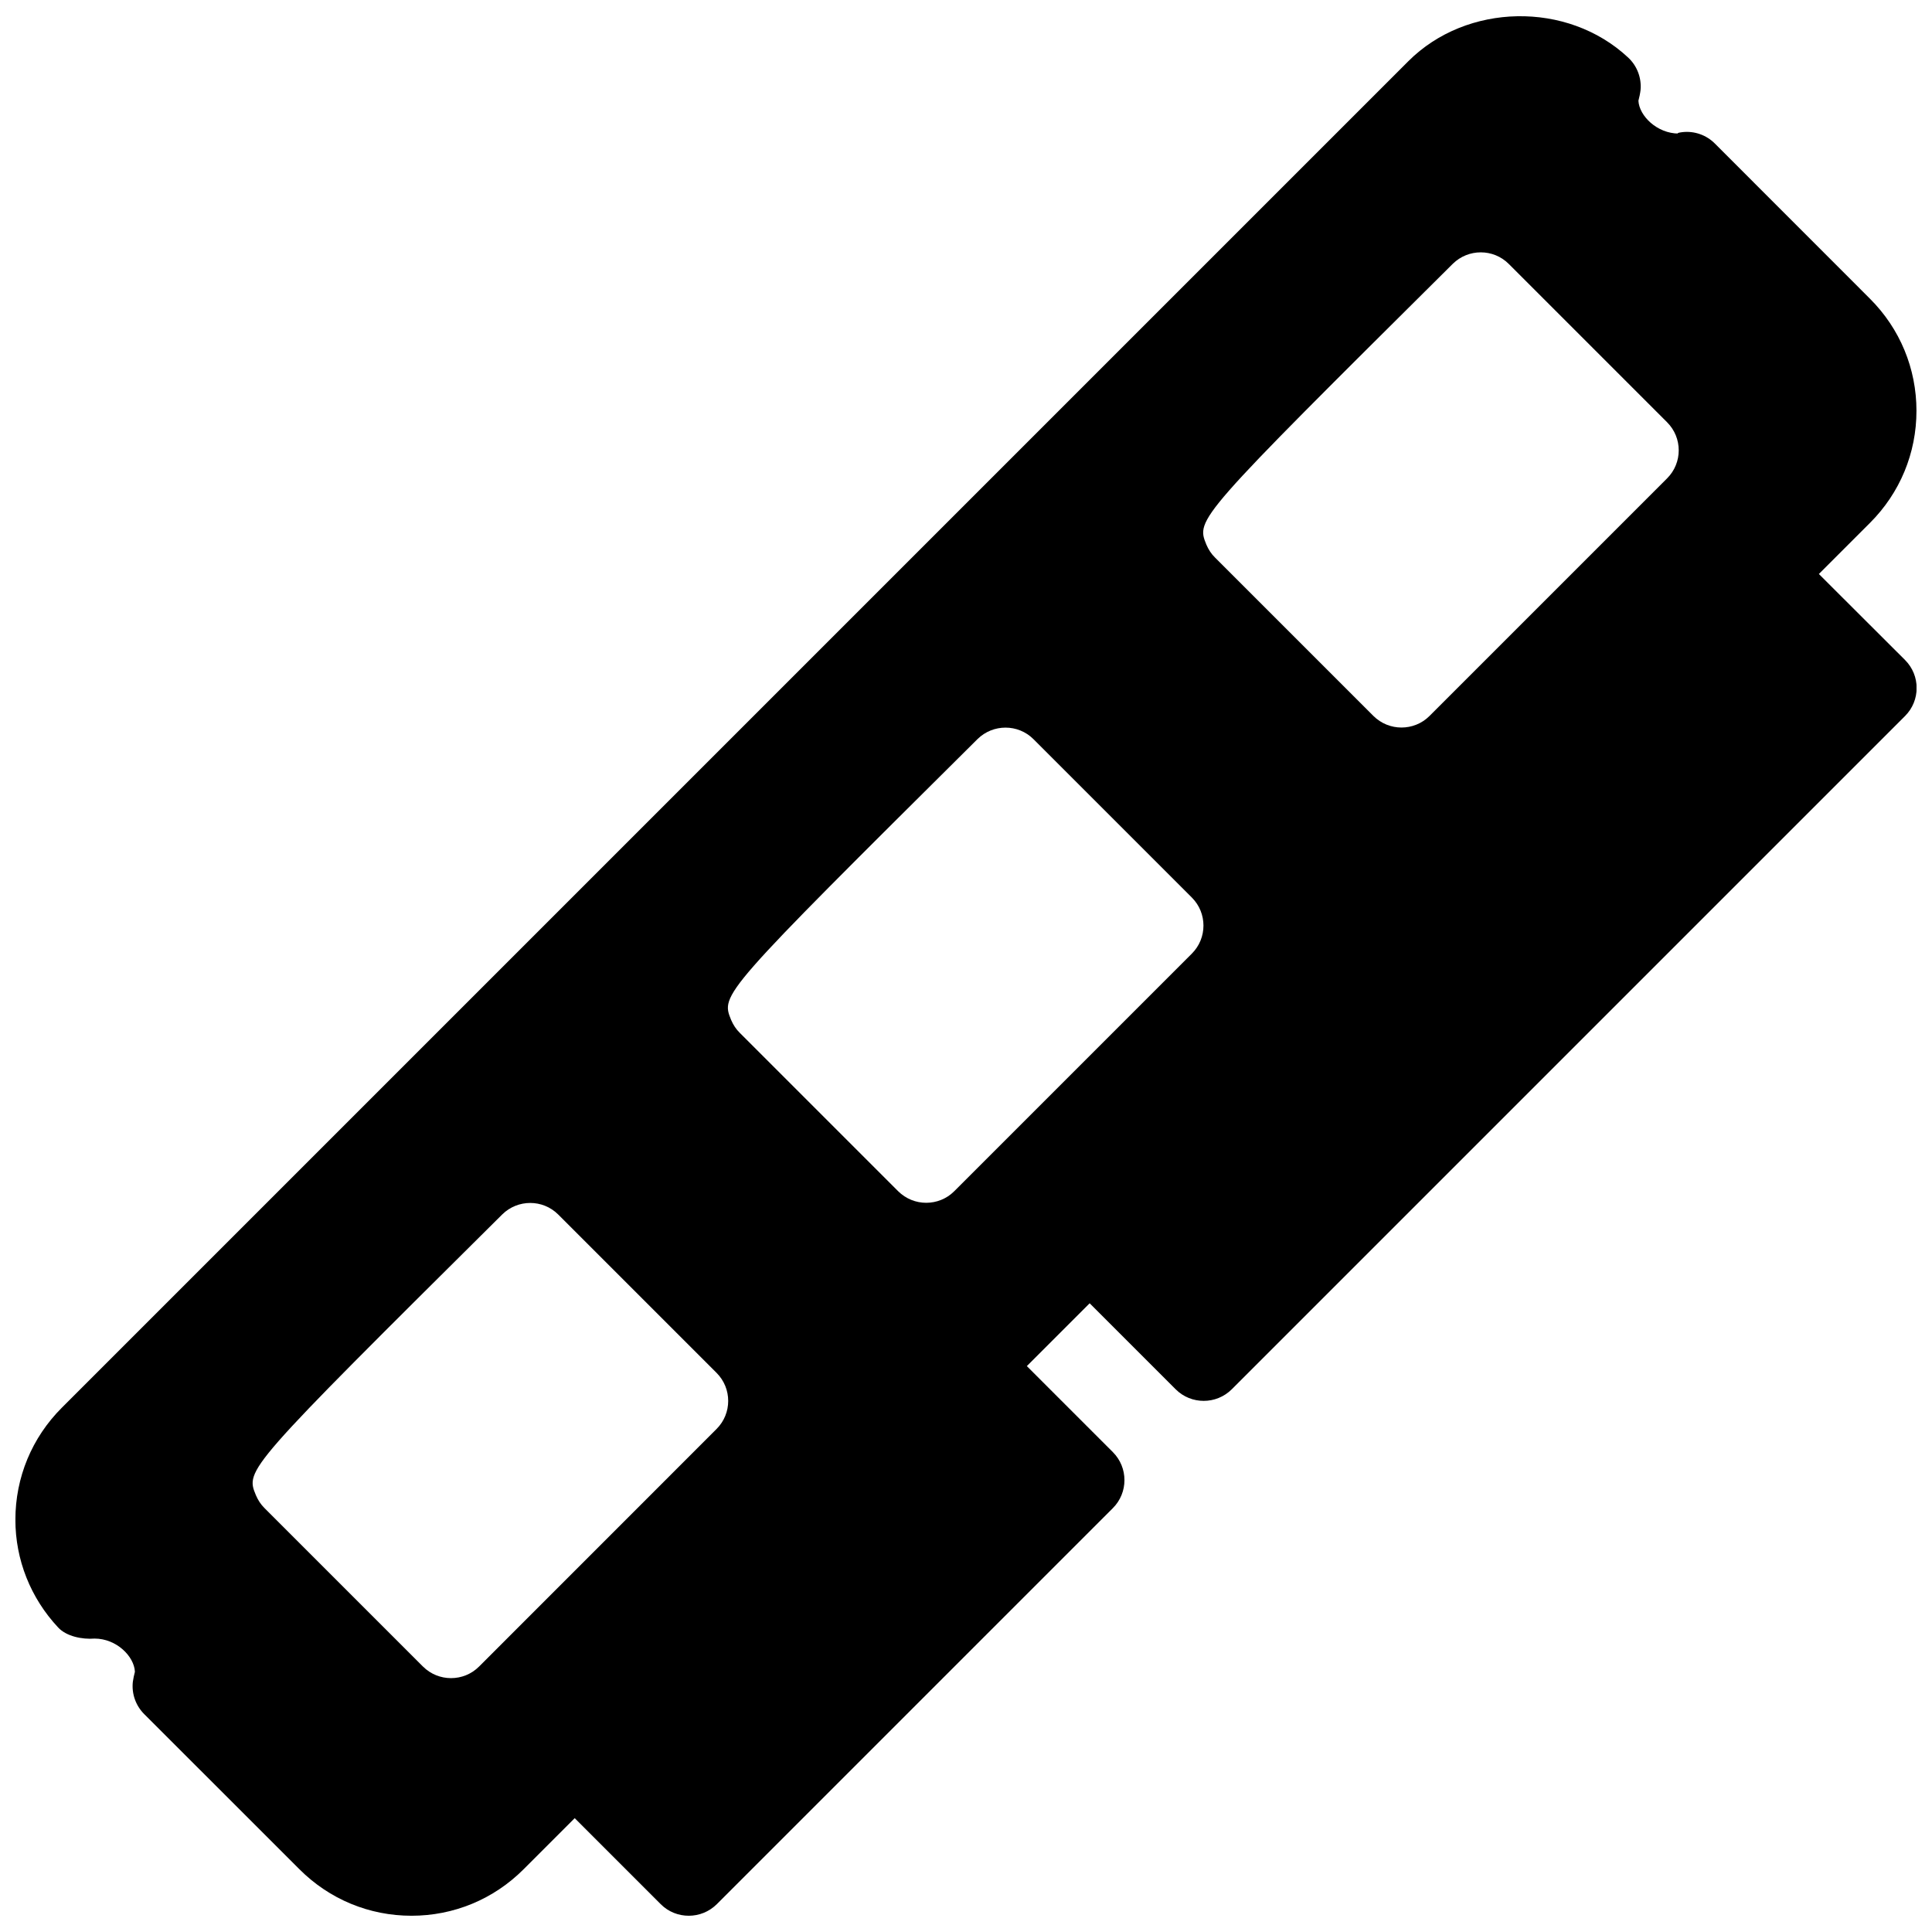 <?xml version="1.0" encoding="UTF-8"?>
<!-- Uploaded to: ICON Repo, www.iconrepo.com, Generator: ICON Repo Mixer Tools -->
<svg width="800px" height="800px" version="1.1" viewBox="144 144 512 512" xmlns="http://www.w3.org/2000/svg">
 <defs>
  <clipPath id="a">
   <path d="m148.09 148.09h503.81v503.81h-503.81z"/>
  </clipPath>
 </defs>
 <g clip-path="url(#a)">
  <path d="m648.86 318.91-22.84-22.797 13.562-13.562c7.934-7.934 12.301-18.473 12.301-29.684 0-11.211-4.367-21.746-12.301-29.684l-41.125-41.145c-2.246-2.266-5.438-3.379-8.586-3.023-0.922 0.105-1.785 0.316-0.965 0.379-5.793 0-10.496-4.703-10.707-8.691 0.188-0.629 0.504-2.184 0.566-2.856 0.293-3.211-0.922-6.402-3.297-8.605-16.121-15.051-42.824-14.441-58.23 0.965l-356.86 356.86c-7.934 7.934-12.301 18.473-12.301 29.684 0 10.578 4.008 20.719 11.336 28.551 2.203 2.371 6.383 3.191 9.656 2.938 5.793 0 10.496 4.703 10.684 8.797-0.168 0.566-0.484 2.078-0.547 2.644-0.355 3.168 0.754 6.32 3.023 8.586l41.145 41.125c7.934 7.938 18.473 12.301 29.684 12.301 11.211 0 21.746-4.367 29.684-12.301l13.562-13.562 22.797 22.797c2.055 2.062 4.742 3.066 7.43 3.066s5.375-1.027 7.43-3.066l104.96-104.96c4.094-4.094 4.094-10.746 0-14.84l-22.797-22.797 16.648-16.648 22.797 22.797c2.059 2.059 4.746 3.066 7.43 3.066 2.688 0 5.375-1.027 7.43-3.066l178.43-178.43c4.094-4.09 4.094-10.742 0-14.836zm-314.95 203.77-62.957 62.977c-2.059 2.059-4.746 3.066-7.43 3.066-2.688 0-5.375-1.027-7.43-3.066l-41.984-41.984c-0.988-0.965-1.742-2.141-2.289-3.422-2.812-6.801-2.812-6.801 65.285-74.418 4.113-4.051 10.746-4.051 14.82 0.02l41.984 41.984c4.094 4.098 4.094 10.75 0 14.844zm125.95-125.97-62.977 62.977c-2.059 2.059-4.746 3.066-7.43 3.066-2.688 0-5.375-1.027-7.43-3.066l-41.984-41.984c-0.988-0.965-1.742-2.141-2.289-3.422-2.769-6.801-2.769-6.801 65.305-74.418 4.113-4.051 10.746-4.051 14.82 0.02l41.984 41.984c4.094 4.094 4.094 10.75 0 14.844zm125.95-125.95-62.977 62.977c-2.059 2.059-4.746 3.066-7.43 3.066-2.688 0-5.375-1.027-7.43-3.066l-41.984-41.984c-0.988-0.965-1.742-2.141-2.289-3.422-2.769-6.801-2.769-6.801 65.305-74.418 4.113-4.051 10.746-4.051 14.82 0.02l41.984 41.984c4.094 4.098 4.094 10.75 0 14.844z"/>
 </g>
</svg>